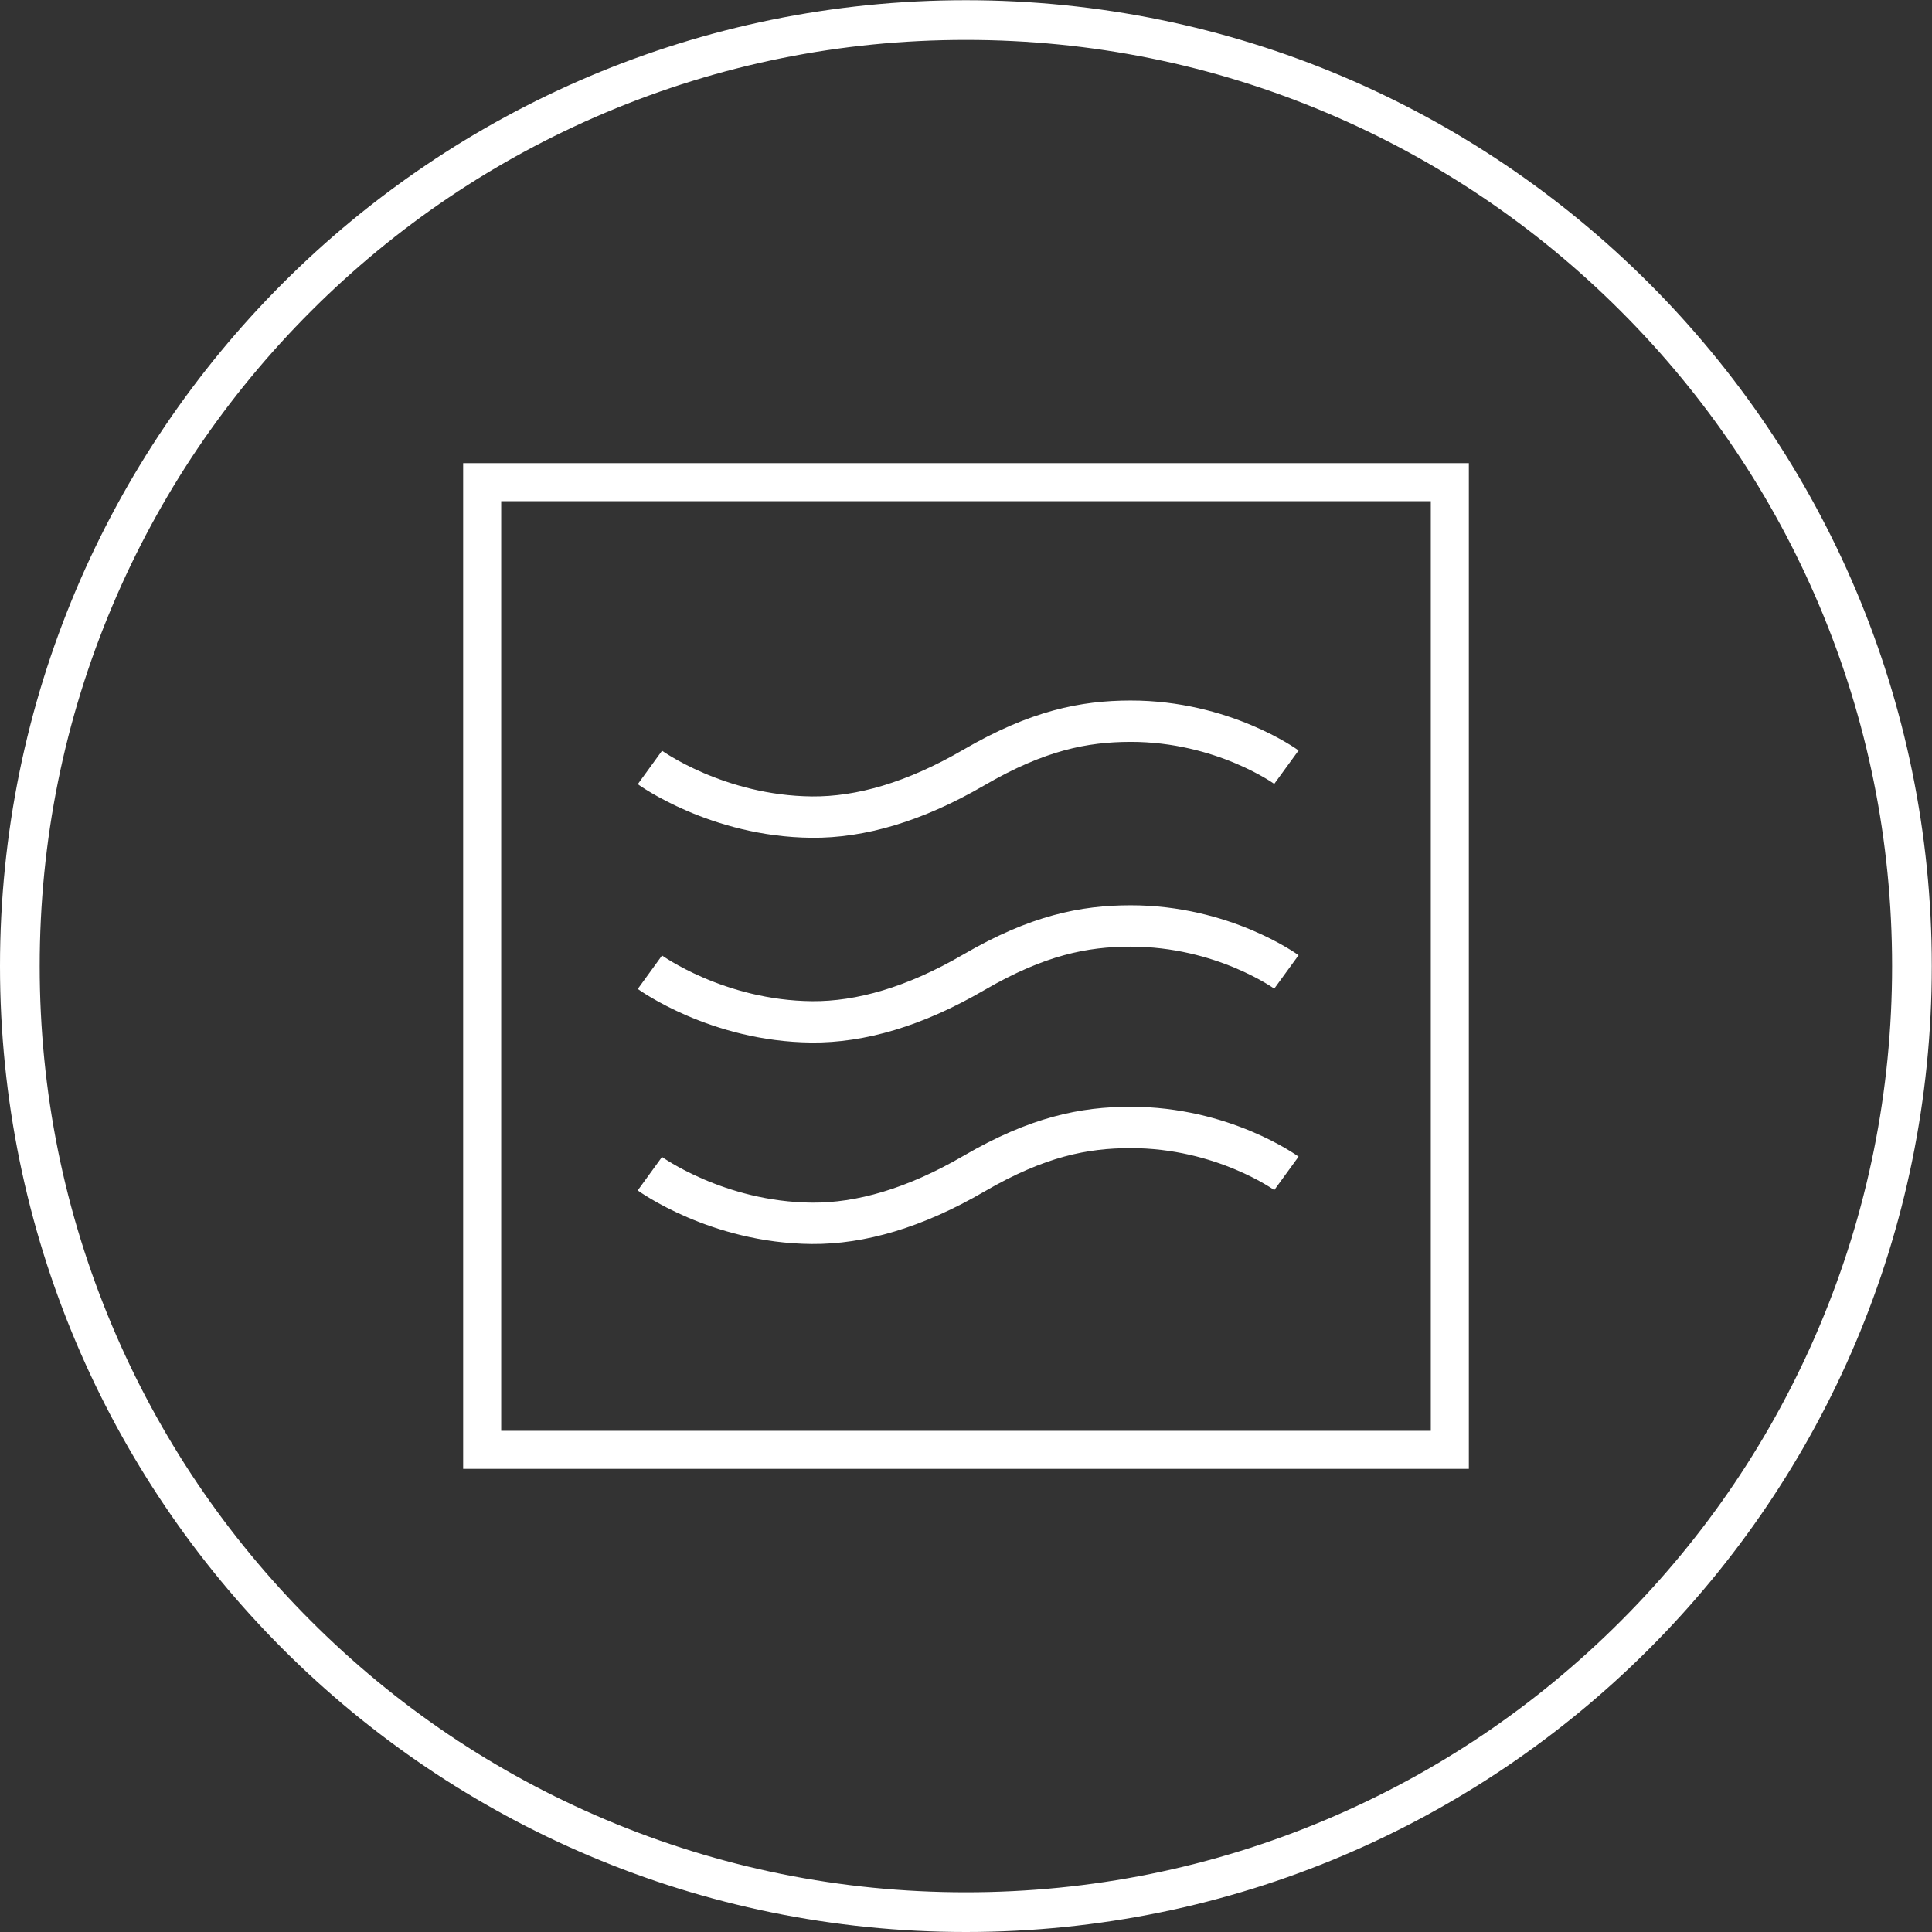 <?xml version="1.0" encoding="UTF-8"?>
<svg width="584px" height="584px" viewBox="0 0 584 584" version="1.1" xmlns="http://www.w3.org/2000/svg" xmlns:xlink="http://www.w3.org/1999/xlink">
    <rect x="0" y="0" width="584" height="584" fill="#333333" stroke="none"/>
    <!-- Generator: Sketch 43.2 (39069) - http://www.bohemiancoding.com/sketch -->
    <title>icon-aeg-faq-microwaves-white</title>
    <desc>Created with Sketch.</desc>
    <defs></defs>
    <g id="Page-1" stroke="none" stroke-width="1" fill="none" fill-rule="evenodd">
        <g id="aeg-white" transform="translate(-6653, -84)">
            <g id="icon-aeg-faq-microwaves-white" transform="translate(6653, 84)">
                <rect id="Rectangle-3" stroke="#FFFFFF" stroke-width="11.5" x="145.75" y="145.75" width="292.5" height="292.5"></rect>
                <g id="Group-2" transform="translate(292.355, 294) rotate(-270) translate(-292.355, -294) translate(216.355, 197.5)" stroke="#FFFFFF" stroke-width="12.5">
                    <path d="M75.879,192.403 C75.879,192.403 90.621,172.082 90.887,143.463 C91.009,128.757 86.338,112.412 75.879,94.451 C64.665,75.184 61.915,61.135 61.901,47.15 C61.858,19.137 75.793,-8.52651283e-14 75.793,-8.52651283e-14" id="Path"></path>
                    <path d="M136.78,192.417 C136.78,192.417 151.529,172.096 151.781,143.47 C151.903,128.771 147.231,112.412 136.78,94.459 C125.566,75.192 122.809,61.142 122.802,47.157 C122.758,19.144 136.679,-2.84217094e-14 136.679,-2.84217094e-14" id="Path"></path>
                    <path d="M13.986,192.403 C13.986,192.403 28.727,172.082 28.993,143.463 C29.123,128.757 24.444,112.412 13.986,94.451 C2.771,75.184 0.022,61.135 6.95917002e-05,47.15 C-0.036,19.137 13.899,-5.68434189e-14 13.899,-5.68434189e-14" id="Path"></path>
                </g>
                <path d="M291.969,0.063 C130.719,0.063 0,130.782 0,292.032 C0,453.281 130.719,584 291.969,584 C453.218,584 583.937,453.281 583.937,292.032 C583.937,130.782 453.218,0.063 291.969,0.063 L291.969,0.063 Z M291.969,12.063 C329.769,12.063 366.433,19.464 400.941,34.059 C434.278,48.16 464.221,68.348 489.936,94.064 C515.652,119.779 535.84,149.722 549.941,183.059 C564.536,217.567 571.937,254.231 571.937,292.032 C571.937,329.832 564.536,366.496 549.941,401.004 C535.84,434.341 515.652,464.283 489.936,489.999 C464.221,515.715 434.278,535.903 400.941,550.004 C366.433,564.599 329.769,572 291.969,572 C254.168,572 217.504,564.599 182.996,550.004 C149.659,535.903 119.716,515.715 94.001,489.999 C68.285,464.283 48.097,434.341 33.996,401.004 C19.401,366.496 12,329.832 12,292.032 C12,254.231 19.401,217.567 33.996,183.059 C48.097,149.722 68.285,119.779 94.001,94.064 C119.716,68.348 149.659,48.16 182.996,34.059 C217.504,19.464 254.168,12.063 291.969,12.063 L291.969,12.063 Z" id="Fill-3" fill="#FFFFFF"></path>
            </g>
        </g>
    </g>
</svg>